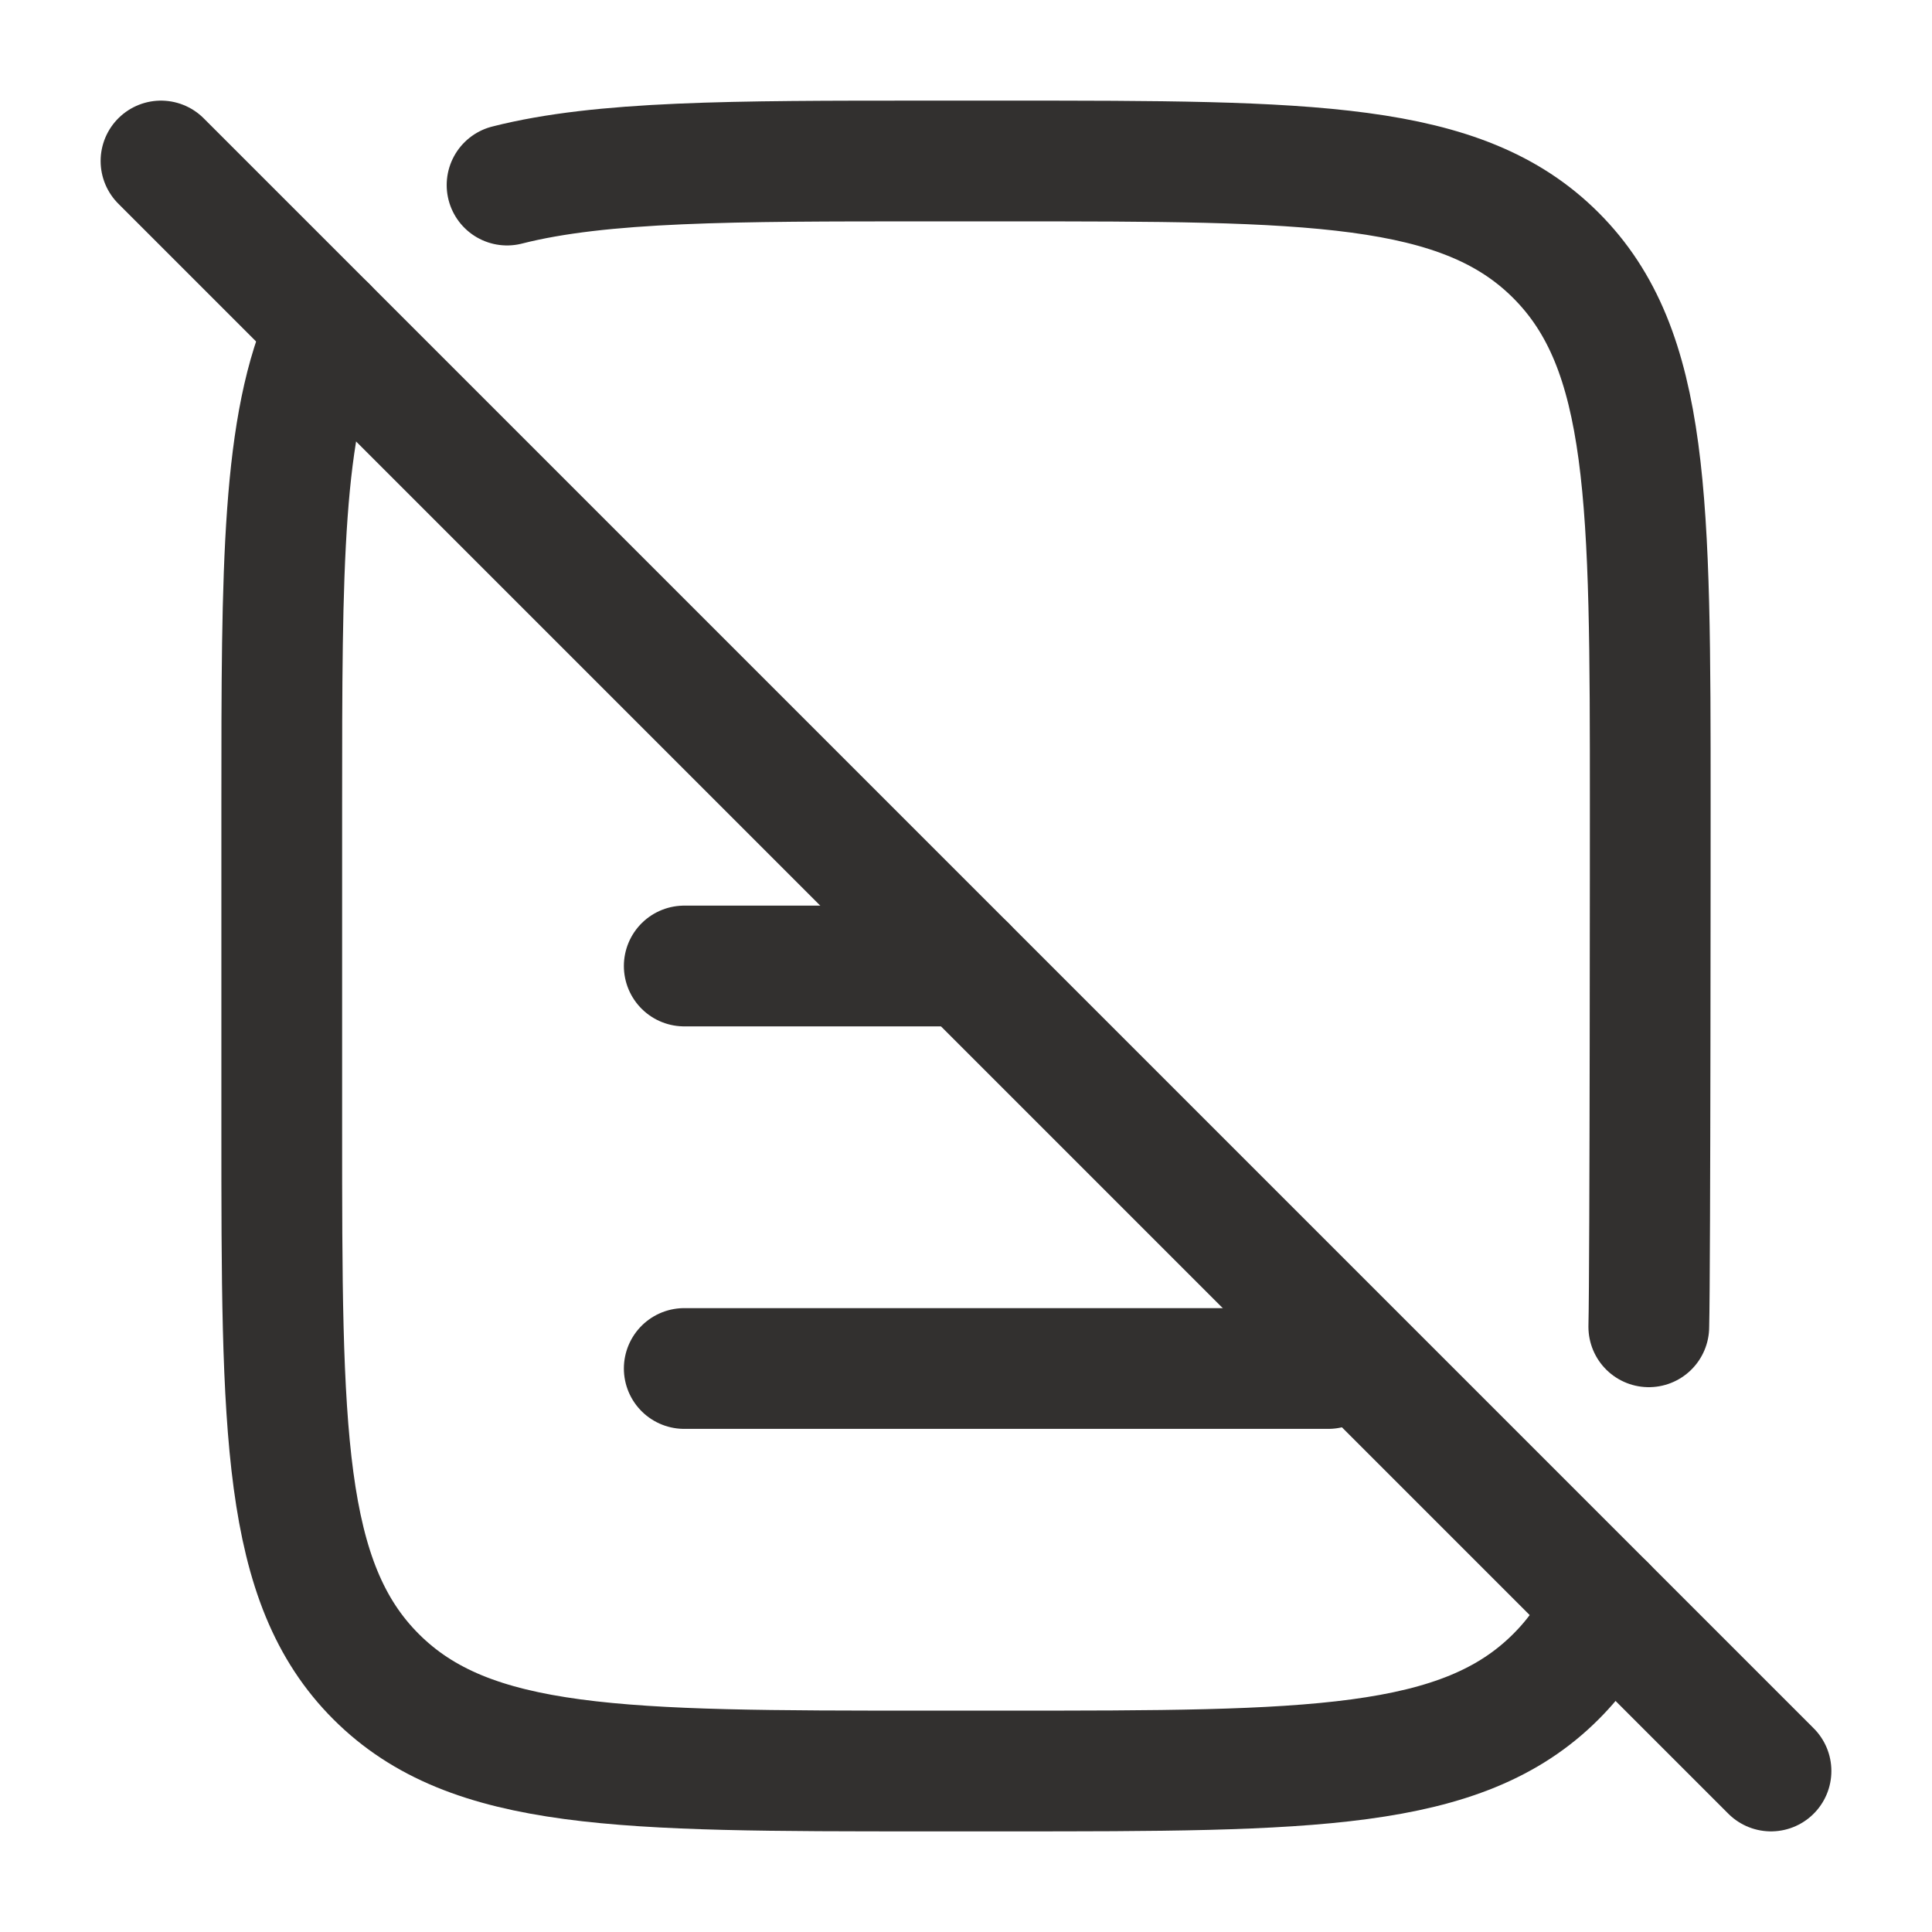 <svg width="24" height="24" viewBox="0 0 24 24" fill="none" xmlns="http://www.w3.org/2000/svg">
<path d="M2 2L22 22" stroke="#32302F" stroke-width="1.5" stroke-linecap="round" stroke-linejoin="round"/>
<path d="M8.5 17H16.5M8.5 12H12" stroke="#32302F" stroke-width="1.5" stroke-linecap="round" stroke-linejoin="round"/>
<path d="M4.058 4.058C3.5 5.261 3.5 7.056 3.5 10L3.5 14C3.5 17.771 3.5 19.657 4.672 20.828C5.843 22 7.729 22 11.5 22H12.5C16.271 22 18.157 22 19.328 20.828C19.585 20.572 19.786 20.28 19.942 19.942M20.482 16.482C20.5 15.759 20.5 10 20.5 10C20.5 6.229 20.5 4.343 19.328 3.172C18.157 2 16.271 2 12.5 2H11.5C9.107 2 7.473 2 6.299 2.299" stroke="#32302F" stroke-width="1.5" stroke-linecap="round" stroke-linejoin="round"/>
</svg>
